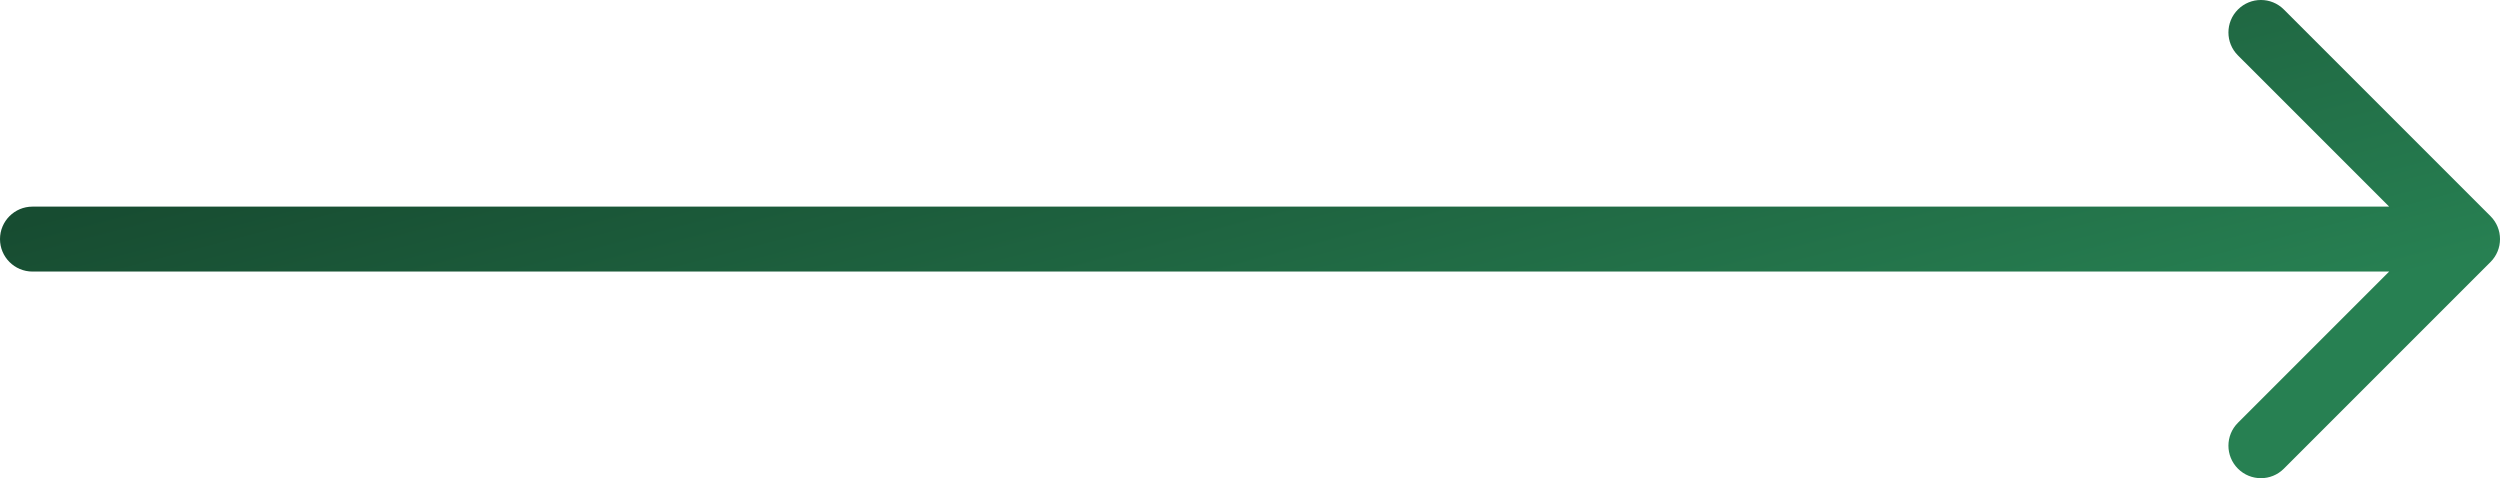 <?xml version="1.0" encoding="utf-8"?>
<svg xmlns="http://www.w3.org/2000/svg" fill="none" height="100%" overflow="visible" preserveAspectRatio="none" style="display: block;" viewBox="0 0 77 14.728" width="100%">
<path d="M1 6.364C0.448 6.364 0 6.812 0 7.364C0 7.916 0.448 8.364 1 8.364V7.364V6.364ZM76.707 8.071C77.098 7.681 77.098 7.047 76.707 6.657L70.343 0.293C69.953 -0.098 69.32 -0.098 68.929 0.293C68.538 0.683 68.538 1.317 68.929 1.707L74.586 7.364L68.929 13.021C68.538 13.411 68.538 14.044 68.929 14.435C69.32 14.826 69.953 14.826 70.343 14.435L76.707 8.071ZM1 7.364V8.364H76V7.364V6.364H1V7.364Z" fill="url(#paint0_linear_0_2407)" id="Line 3"/>
<defs>
<linearGradient gradientUnits="userSpaceOnUse" id="paint0_linear_0_2407" x1="-2.399" x2="2.629" y1="7.661" y2="27.048">
<stop stop-color="#174C31"/>
<stop offset="1" stop-color="#278052"/>
</linearGradient>
</defs>
</svg>